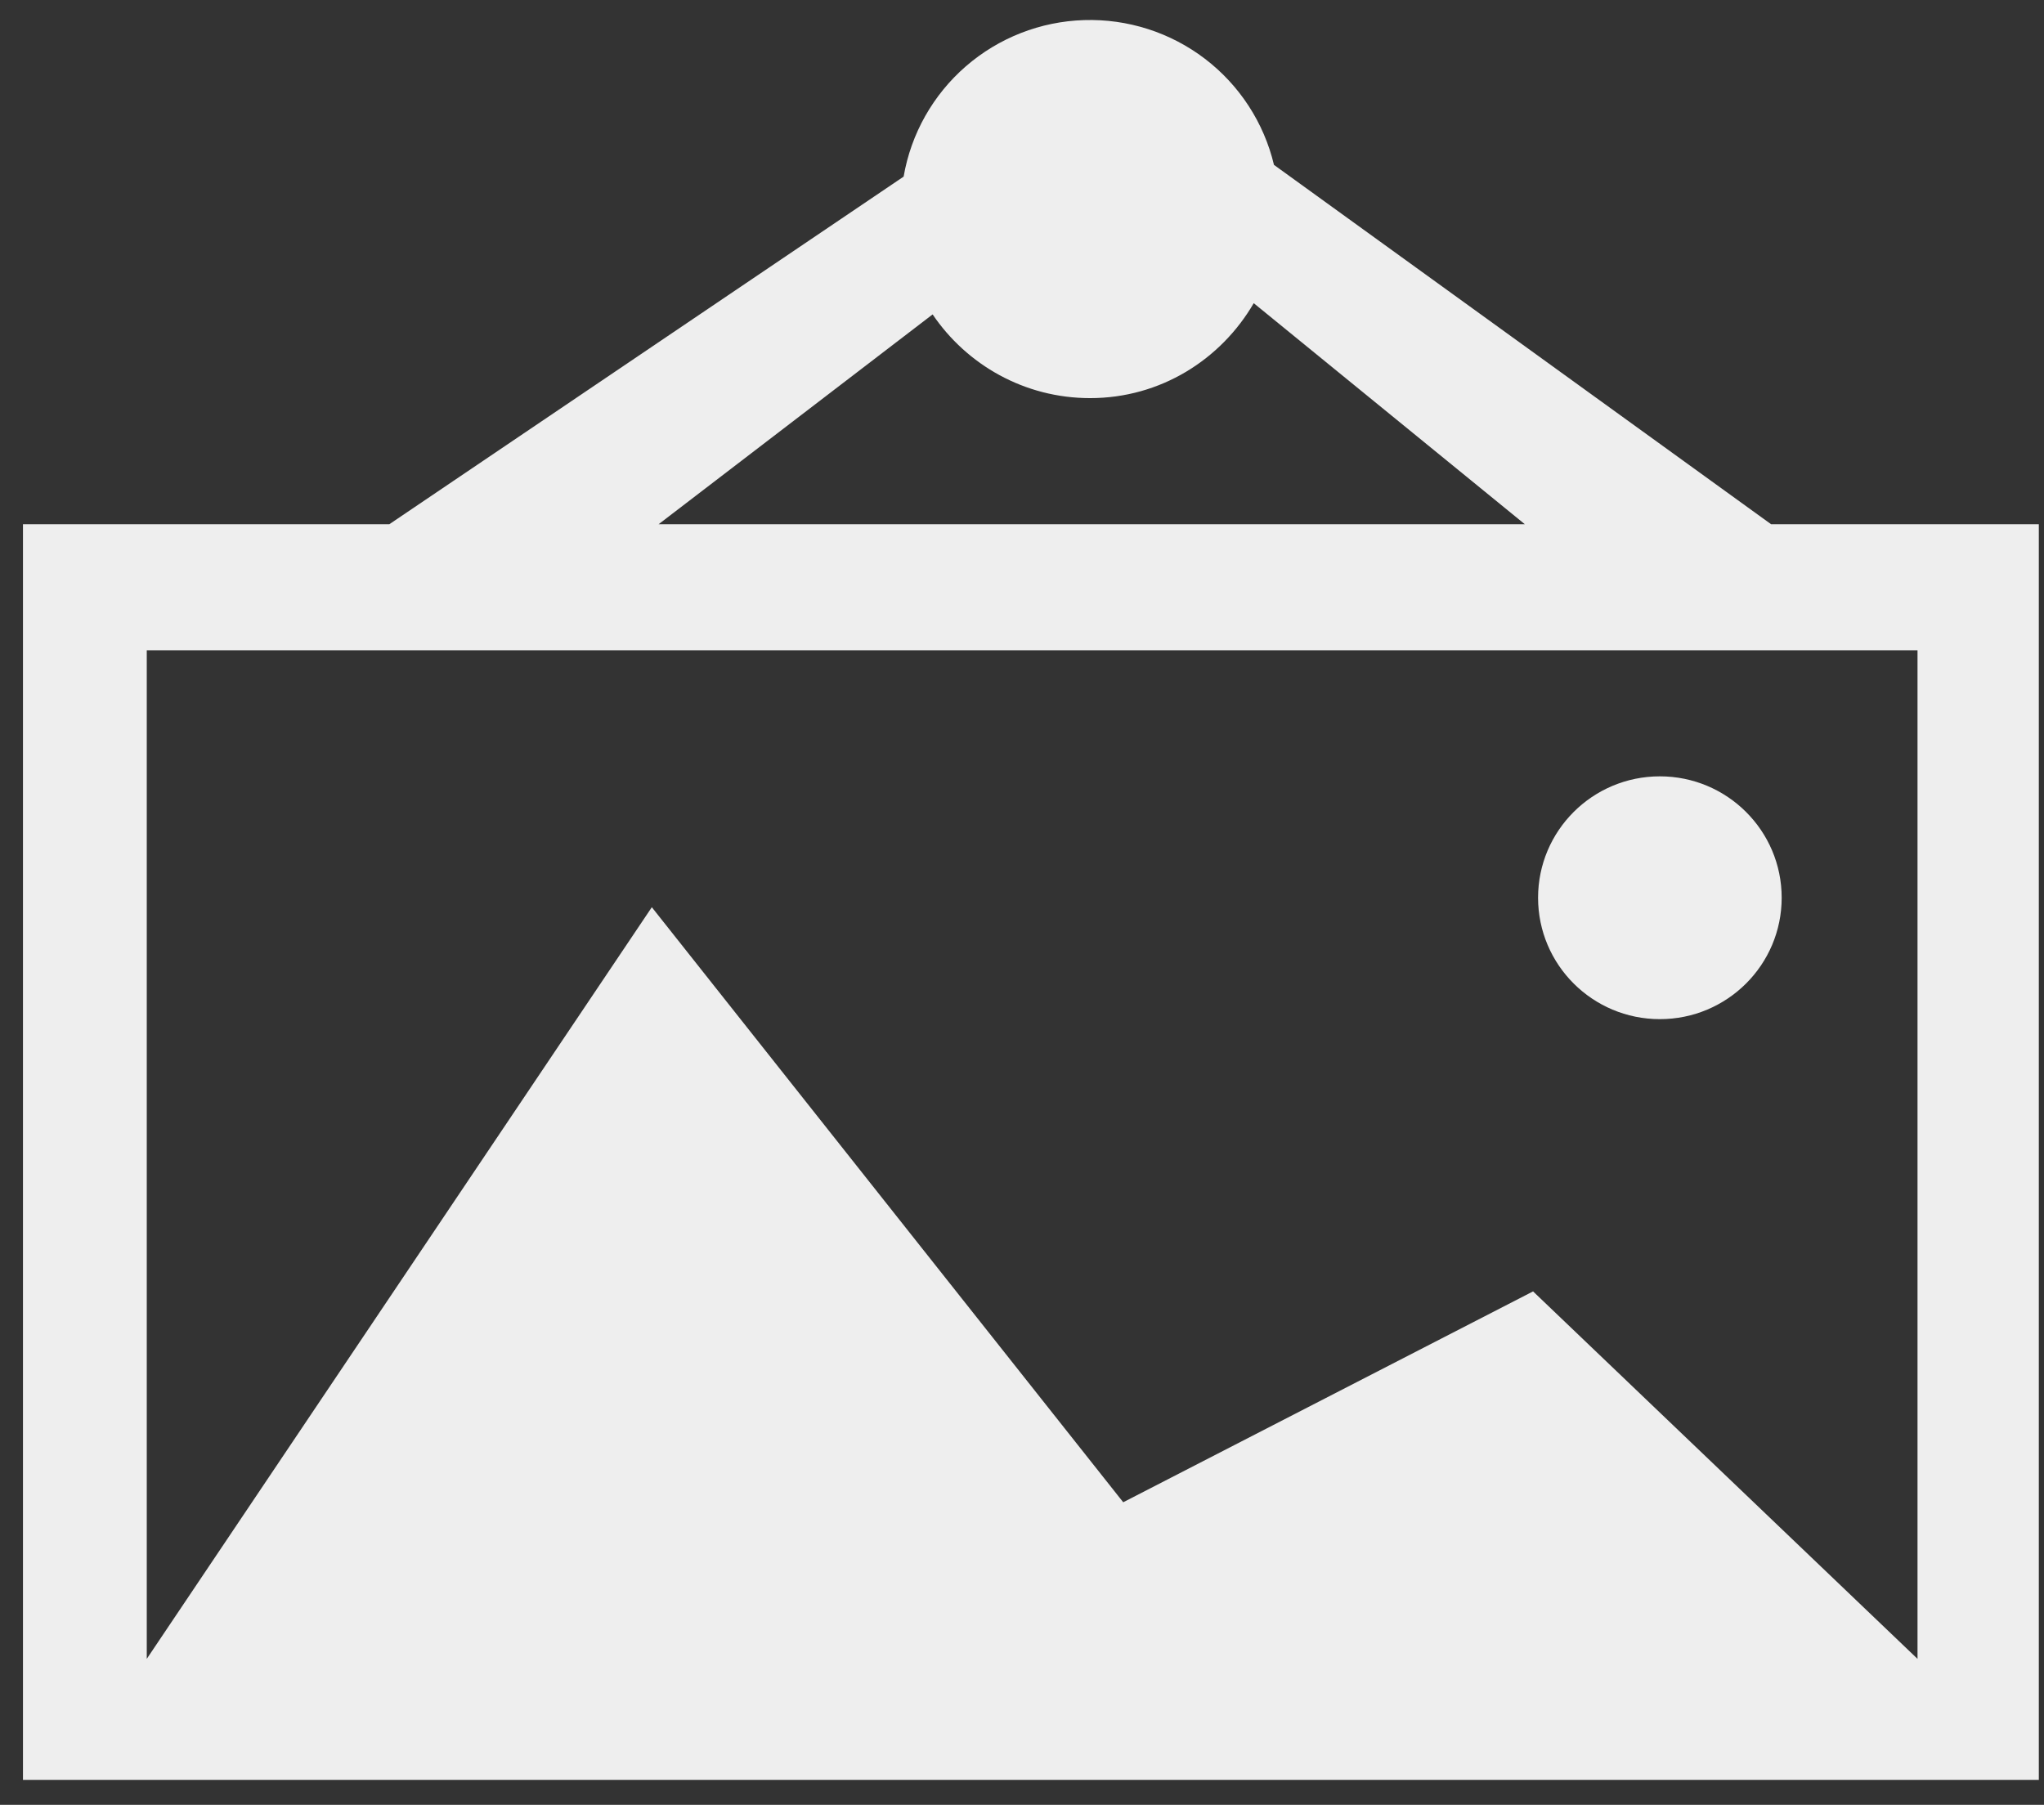 <?xml version="1.0" encoding="UTF-8"?> <svg xmlns="http://www.w3.org/2000/svg" width="77" height="68" viewBox="0 0 77 68" fill="none"><rect x="0" y="0" width="77" height="68" fill="#333333" stroke="none"/> <path fill-rule="evenodd" clip-rule="evenodd" d="M66.718 19.75L47.992 6.212C47.613 4.62 46.693 3.208 45.389 2.213C44.085 1.219 42.477 0.705 40.836 0.757C39.195 0.808 37.623 1.424 36.385 2.498C35.147 3.573 34.319 5.041 34.041 6.654L14.668 19.75H0.865V67.06H76.805V19.75H66.718V19.75ZM41.065 15C43.714 15 45.991 13.551 47.23 11.423L57.441 19.75H24.812L35.133 11.846C36.419 13.746 38.596 15 41.065 15V15ZM57.755 48.654L42.313 56.6L24.555 34.181L5.529 62.5V24.5H72.235V62.5L57.751 48.654H57.755Z" fill="#EEEEEE"></path> <path d="M62.529 38.398C65.063 38.398 67.118 36.35 67.118 33.824C67.118 31.298 65.063 29.25 62.529 29.25C59.995 29.25 57.941 31.298 57.941 33.824C57.941 36.35 59.995 38.398 62.529 38.398Z" fill="#EEEEEE"></path> </svg> 
